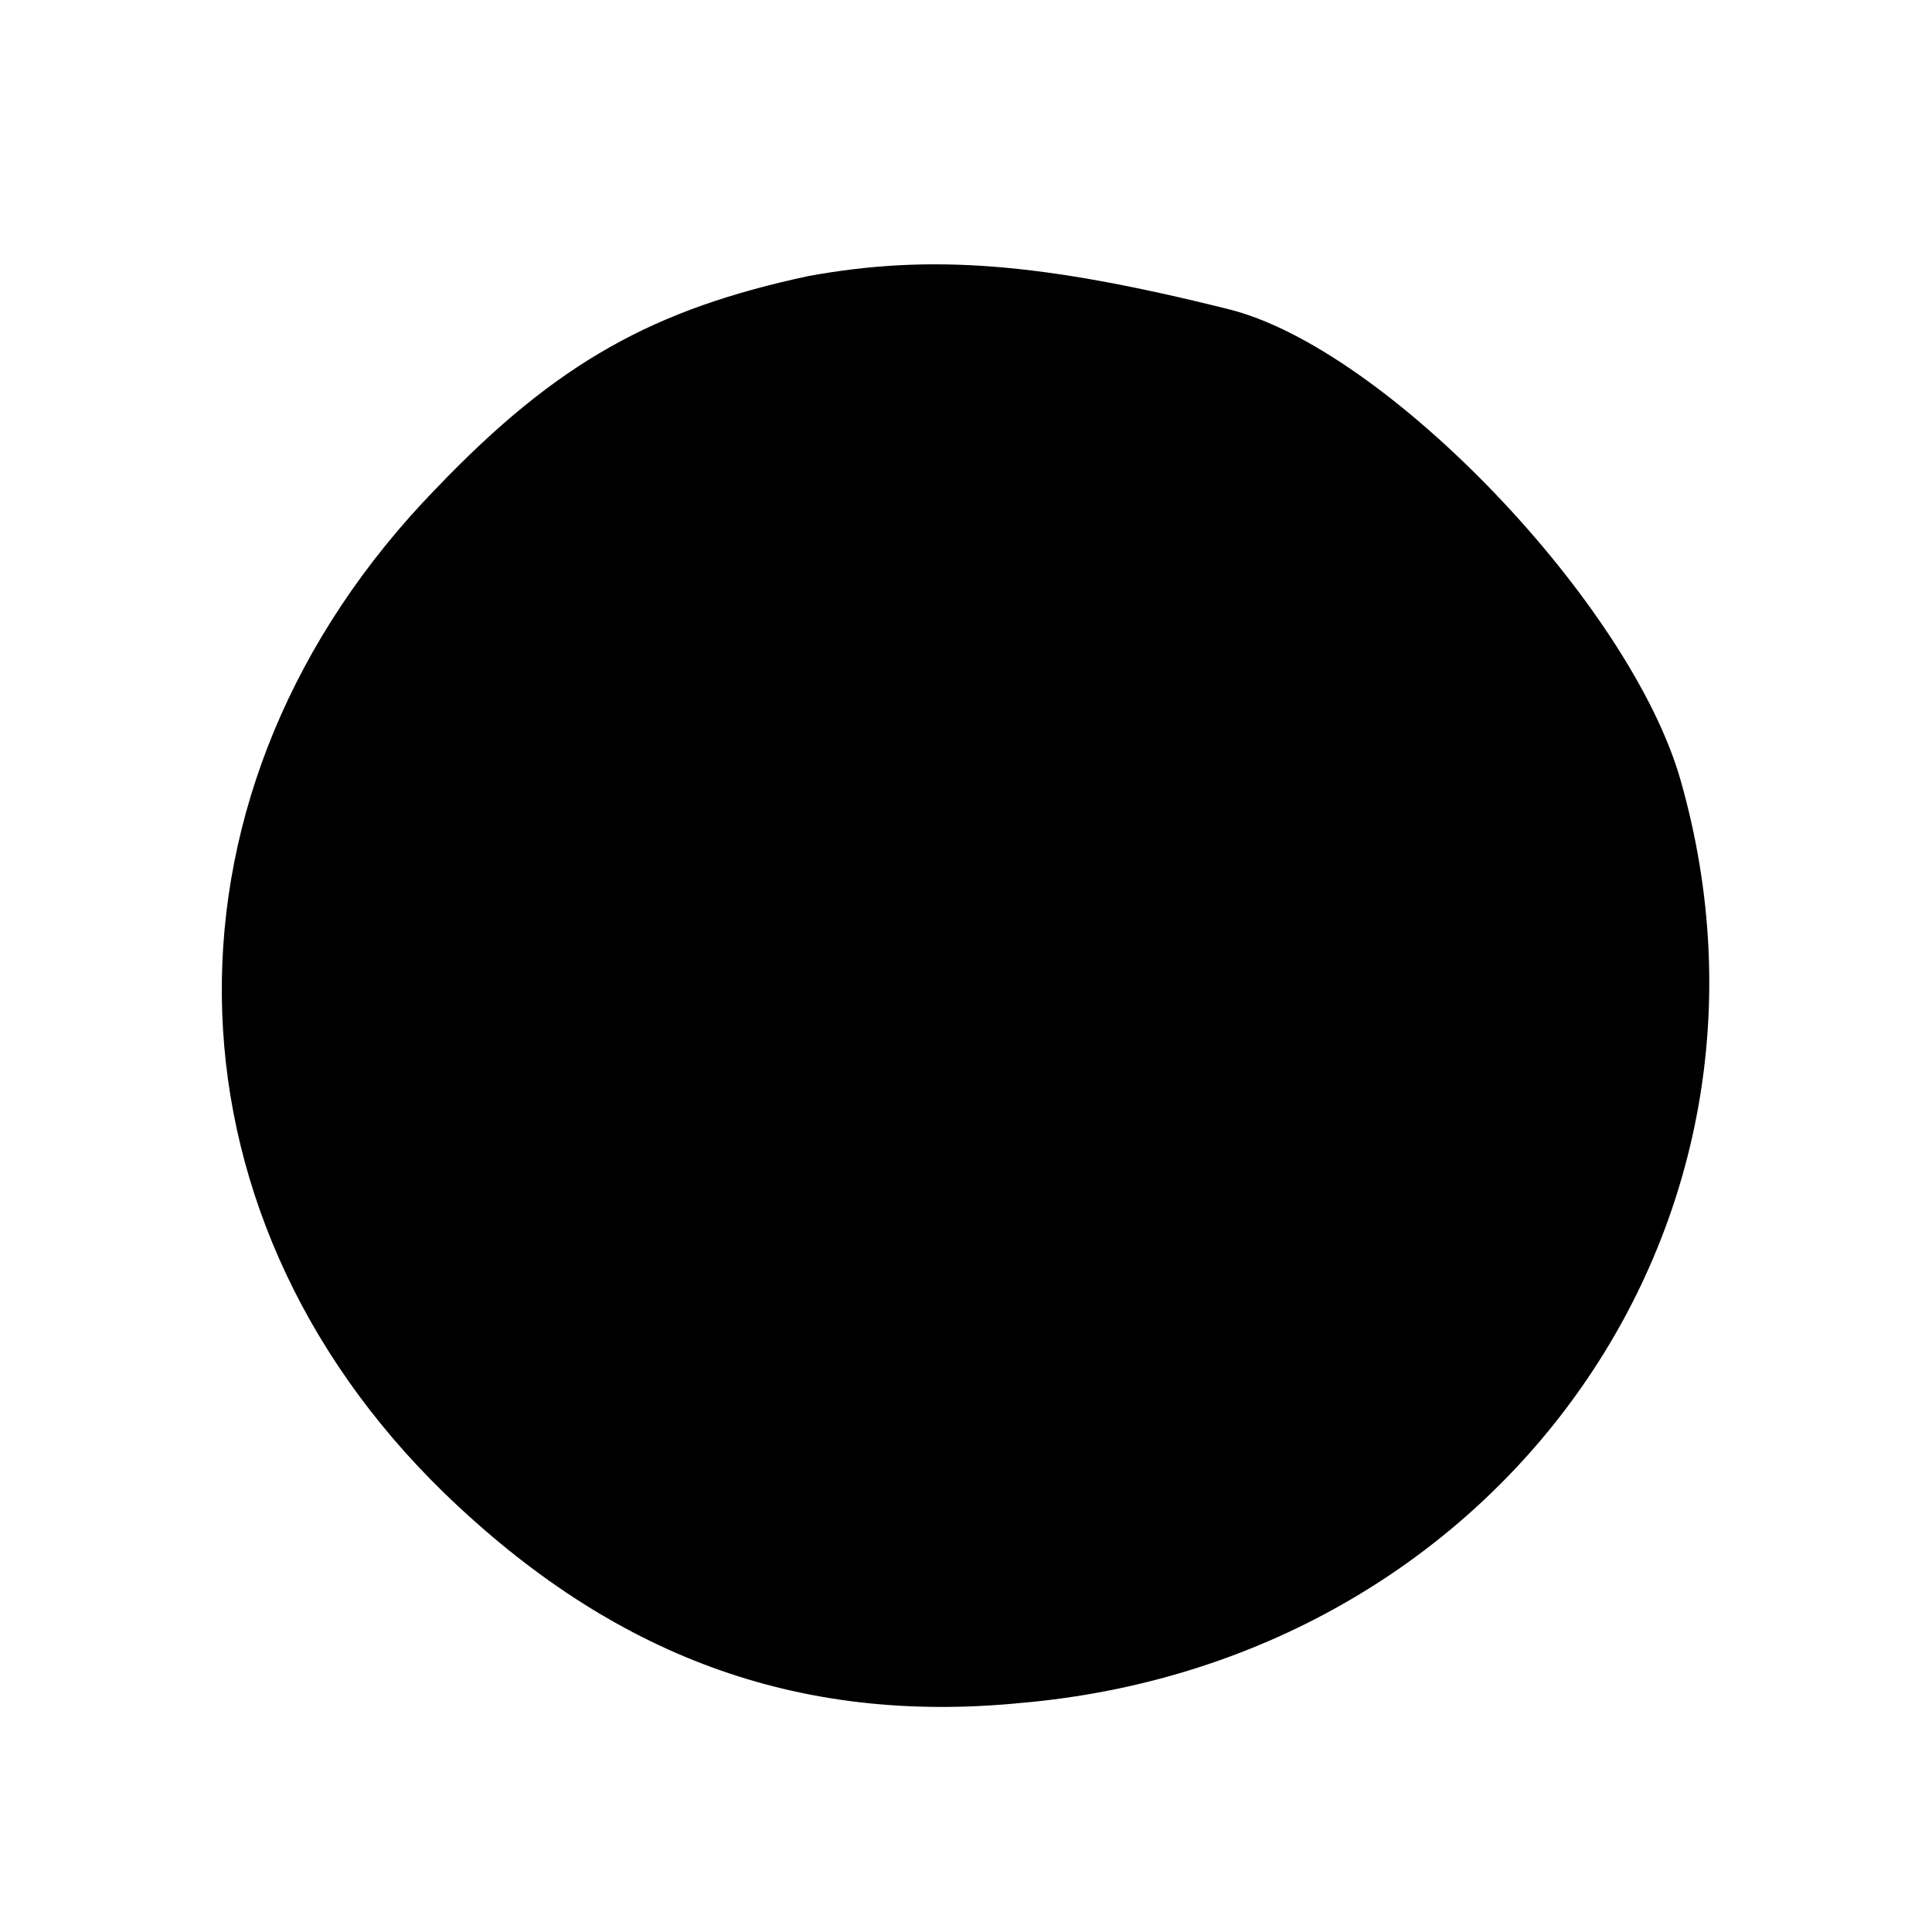 <?xml version="1.0" standalone="no"?>
<!DOCTYPE svg PUBLIC "-//W3C//DTD SVG 20010904//EN"
 "http://www.w3.org/TR/2001/REC-SVG-20010904/DTD/svg10.dtd">
<svg version="1.0" xmlns="http://www.w3.org/2000/svg"
 width="70pt" height="70pt" viewBox="0 0 70 70"
 preserveAspectRatio="xMidYMid meet">
<g transform="translate(0,70) scale(0.1,-0.1)"
fill="#000000" stroke="none">
<path d="M293 600 c-56 -12 -91 -31 -135 -77 -105 -108 -103 -261 3 -364 61
-59 128 -84 209 -76 172 15 285 172 239 334 -18 64 -107 157 -164 171 -68 17
-108 20 -152 12z"/>
</g>
</svg>
